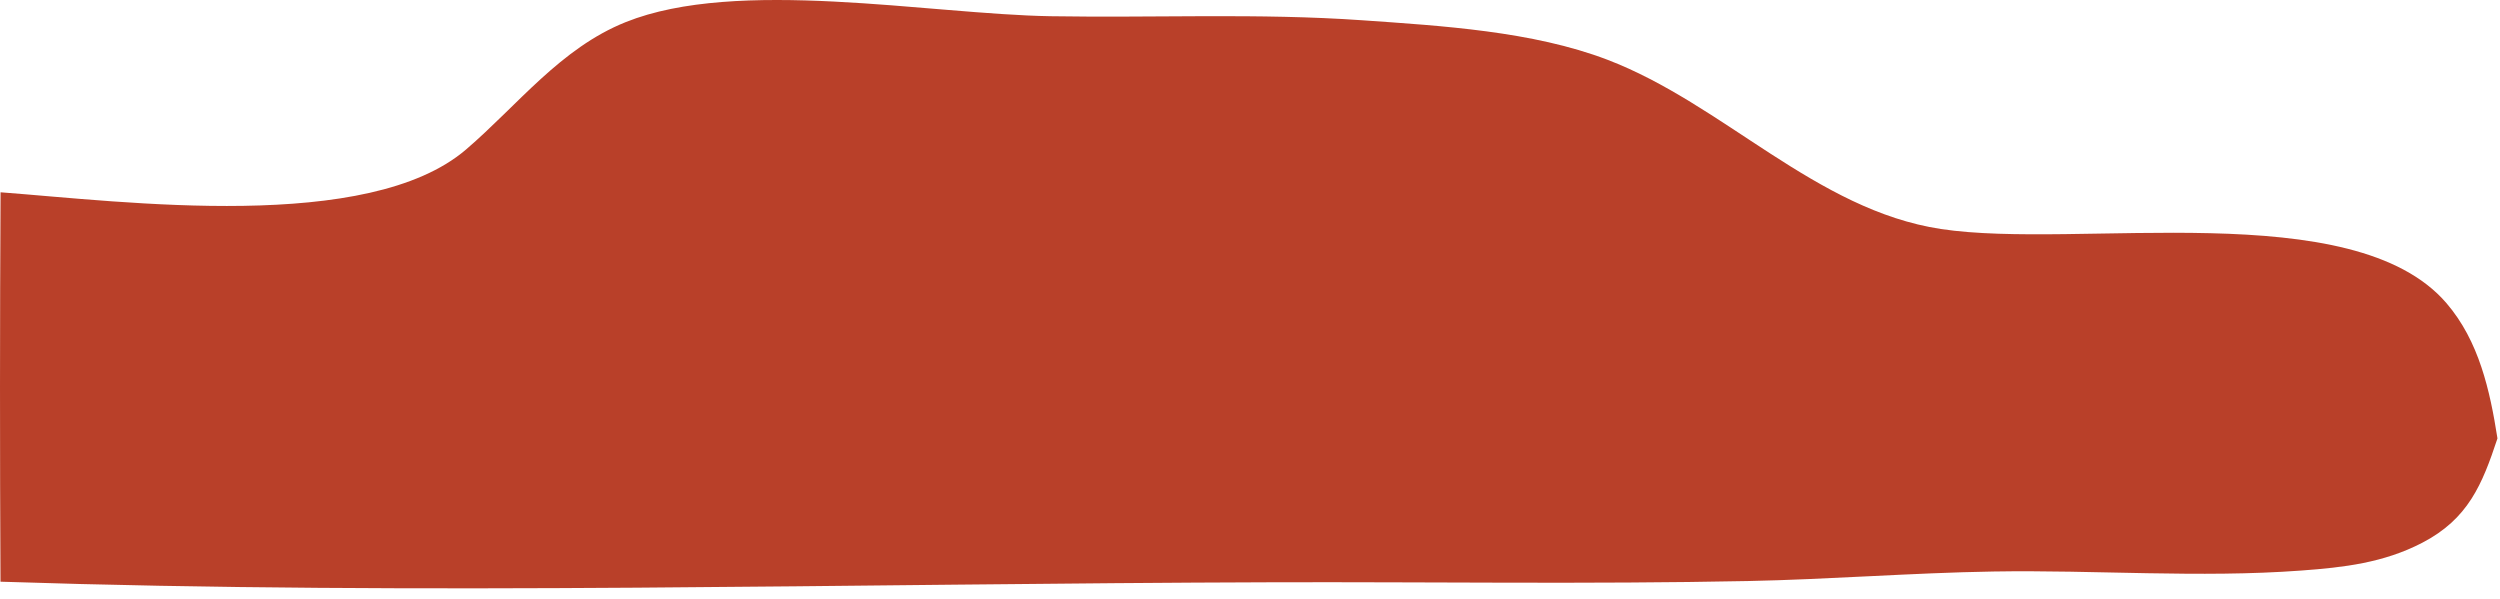 <?xml version="1.0" encoding="utf-8"?>
<svg xmlns="http://www.w3.org/2000/svg" fill="none" height="100%" overflow="visible" preserveAspectRatio="none" style="display: block;" viewBox="0 0 217 52" width="100%">
<path d="M0.049 16.691C10.876 17.507 31.978 20.253 40.463 12.968C44.957 9.11 48.657 4.186 54.31 1.92C64.016 -1.973 80.577 1.229 91.196 1.408C100.221 1.56 109.241 1.129 118.256 1.76C125.143 2.243 133.028 2.707 139.511 5.181C149.608 9.035 157.619 18.229 168.469 19.877C180.409 21.691 204.267 16.889 212.358 26.32C215.176 29.605 216.125 33.871 216.78 38.053C215.451 42.069 214.236 45.044 210.243 47.116C206.894 48.854 203.46 49.249 199.752 49.523C190.851 50.181 181.925 49.457 173.016 49.607C165.899 49.726 158.802 50.292 151.691 50.435C137.982 50.713 124.242 50.502 110.529 50.541C73.724 50.648 36.836 51.703 0.043 50.491C-0.016 39.225 -0.014 27.957 0.049 16.691Z" fill="#B94029" id="Vector"/>
</svg>